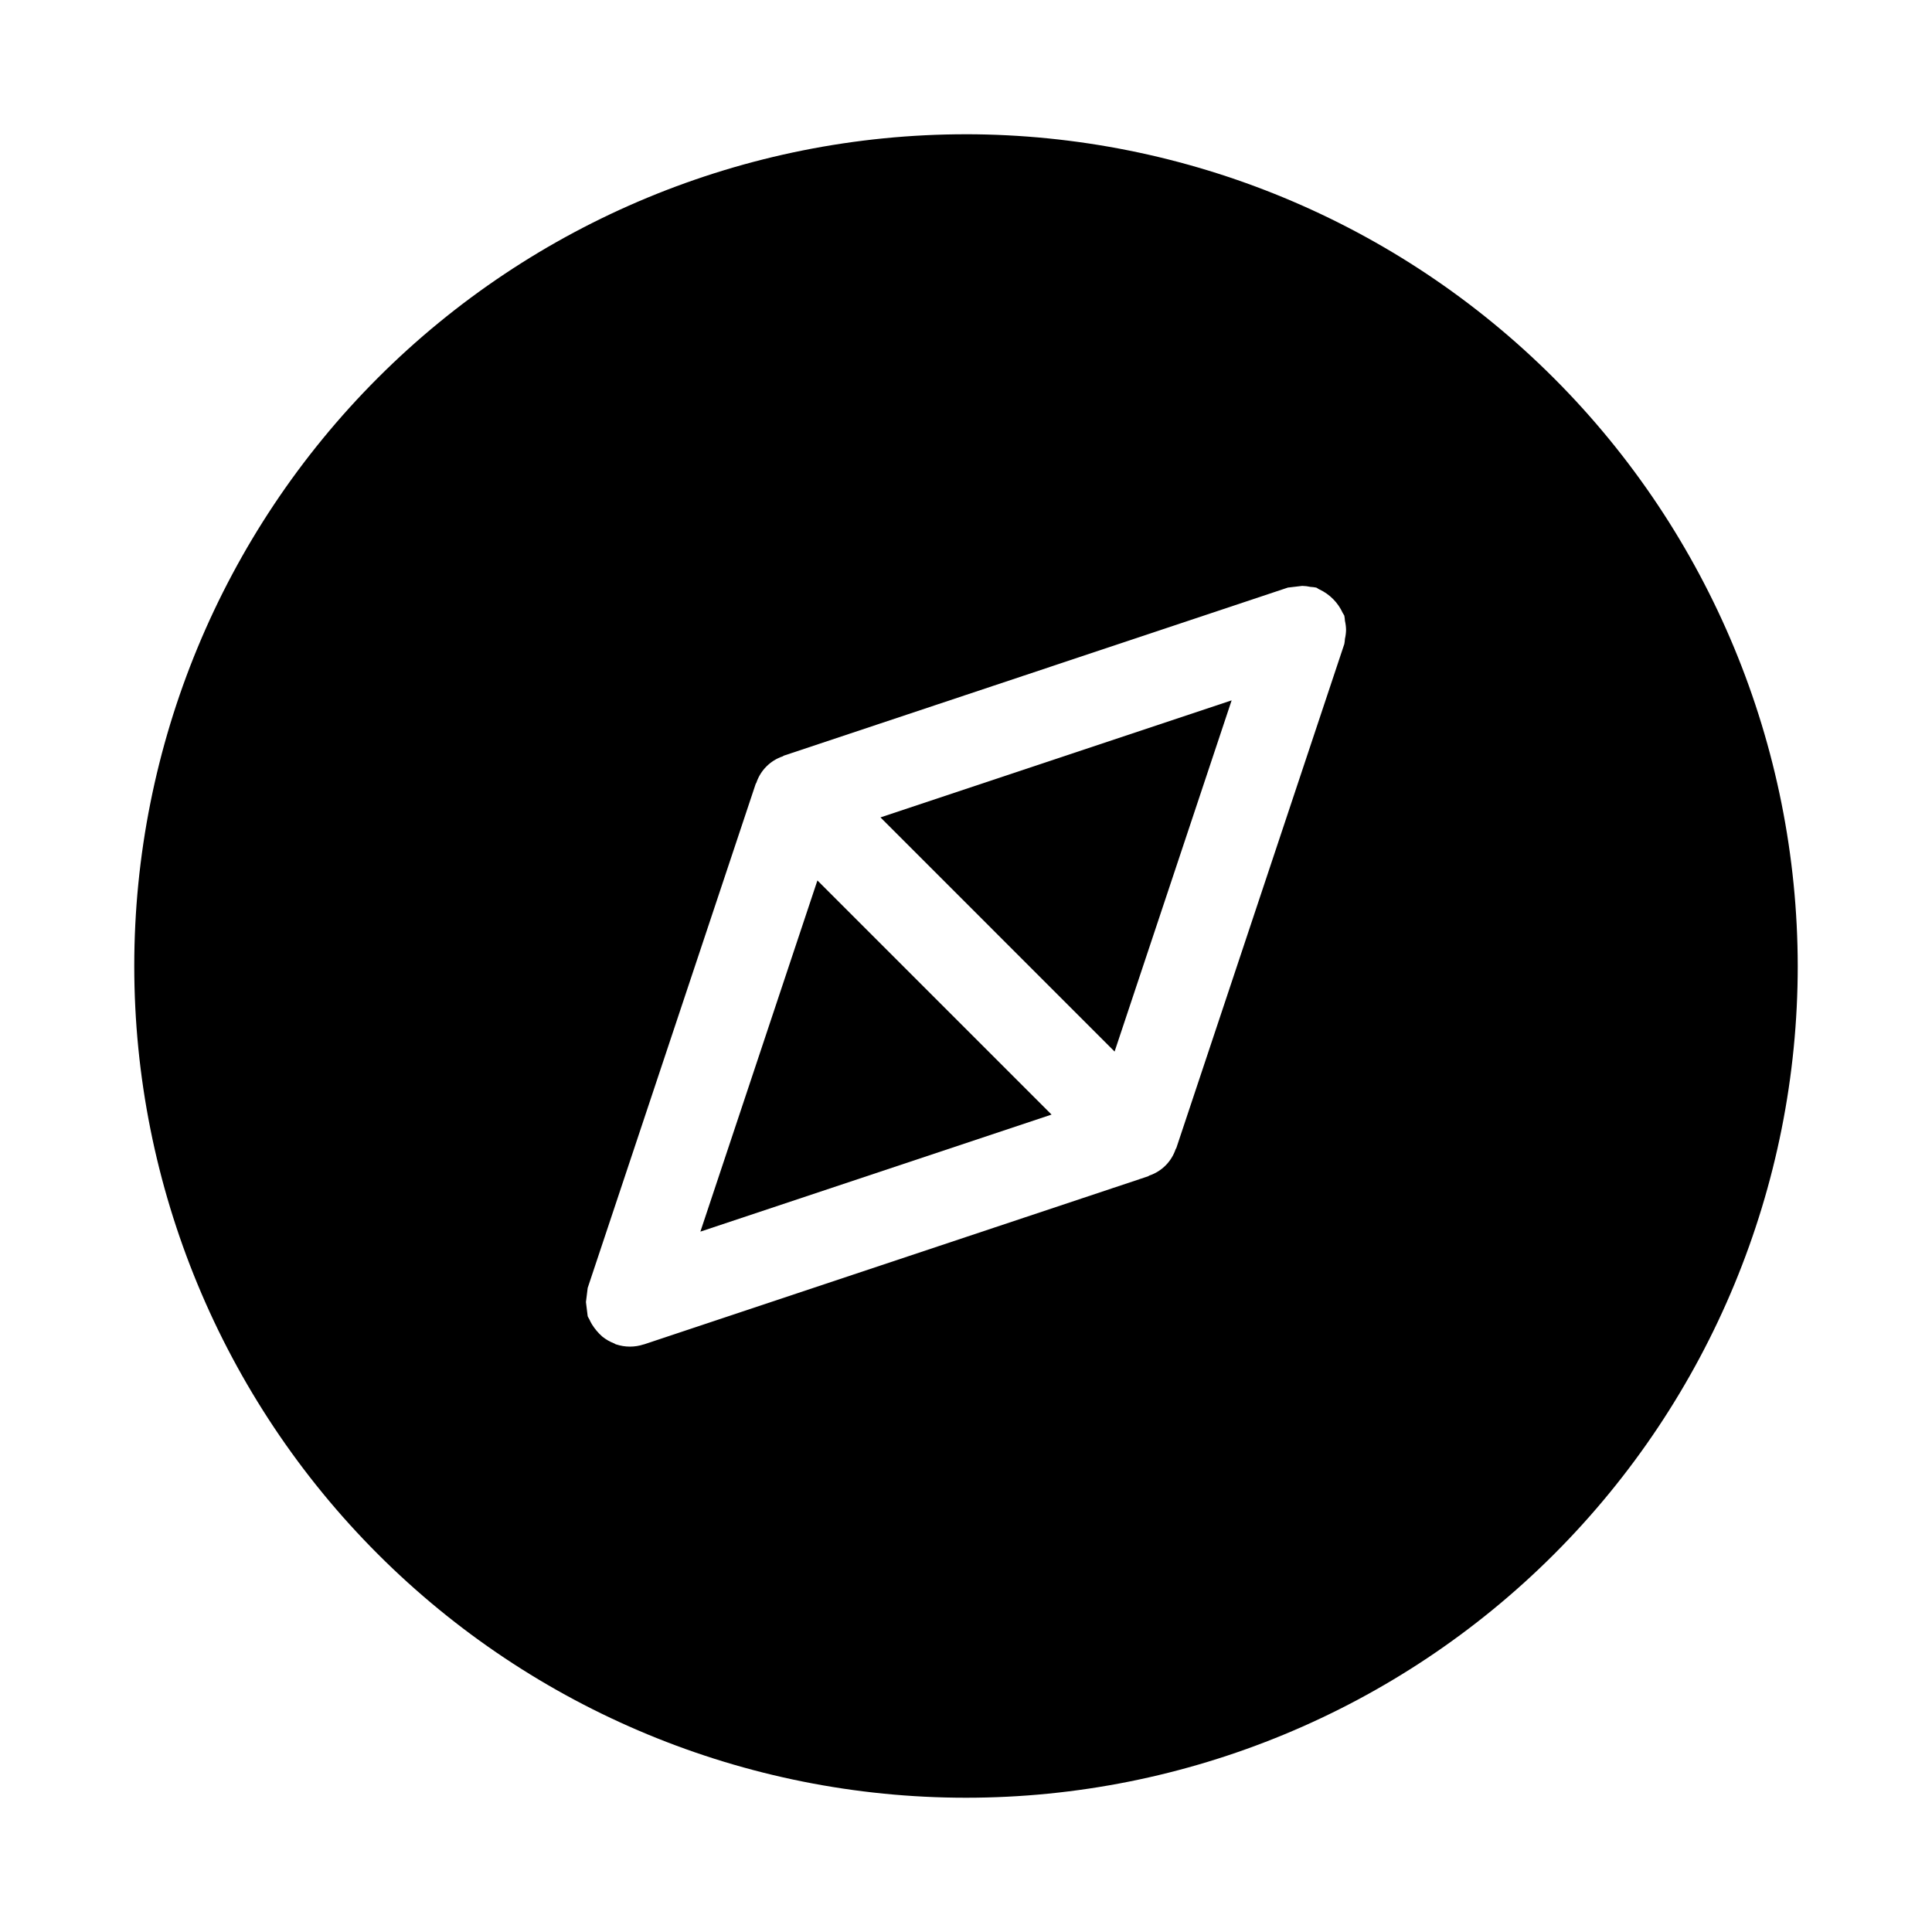 <?xml version="1.0" encoding="UTF-8"?>
<!-- Uploaded to: ICON Repo, www.iconrepo.com, Generator: ICON Repo Mixer Tools -->
<svg fill="#000000" width="800px" height="800px" version="1.1" viewBox="144 144 512 512" xmlns="http://www.w3.org/2000/svg">
 <g>
  <path d="m329.61 470.39 93.066-31.016-62.051-62.047z"/>
  <path d="m439.38 422.67 31.016-93.066-93.062 31.016z"/>
  <path d="m400 179.58c-58.461 0-114.52 23.223-155.86 64.559s-64.559 97.398-64.559 155.86c0 58.457 23.223 114.52 64.559 155.86 41.336 41.336 97.398 64.559 155.86 64.559 58.457 0 114.52-23.223 155.86-64.559 41.336-41.336 64.559-97.398 64.559-155.86-0.066-58.438-23.309-114.46-64.629-155.79-41.324-41.324-97.348-64.566-155.79-64.633zm100.43 133.72h-0.004c-0.027 0.457-0.082 0.914-0.168 1.363l-44.523 133.59c-0.035 0.109-0.137 0.18-0.176 0.285v-0.004c-1.102 3.301-3.691 5.894-6.988 7.004-0.113 0.043-0.188 0.148-0.301 0.188l-133.59 44.543-0.094 0.016v-0.004c-2.367 0.781-4.922 0.781-7.289 0l-0.09-0.016c-0.156-0.051-0.258-0.176-0.406-0.234-1.164-0.441-2.25-1.066-3.215-1.848-1.043-0.926-1.949-1.996-2.688-3.176-0.266-0.434-0.5-0.883-0.703-1.344-0.129-0.305-0.348-0.547-0.453-0.867v-0.004c-0.152-1.242-0.305-2.484-0.461-3.731 0.152-1.246 0.309-2.492 0.461-3.742l44.527-133.59c0.035-0.109 0.137-0.18 0.176-0.285h-0.004c1.105-3.301 3.691-5.894 6.992-7.004 0.113-0.043 0.188-0.148 0.301-0.188l133.59-44.543-0.004 0.004c1.262-0.148 2.519-0.297 3.781-0.445 0.742 0.016 1.48 0.105 2.203 0.266 0.5 0.027 0.996 0.086 1.488 0.18 0.301 0.098 0.5 0.332 0.789 0.449 2.777 1.281 5 3.516 6.269 6.301 0.109 0.262 0.316 0.445 0.414 0.719l-0.004-0.004c0.086 0.453 0.141 0.906 0.168 1.363 0.18 0.777 0.277 1.566 0.293 2.363-0.016 0.805-0.113 1.605-0.297 2.391z"/>
 </g>
</svg>
